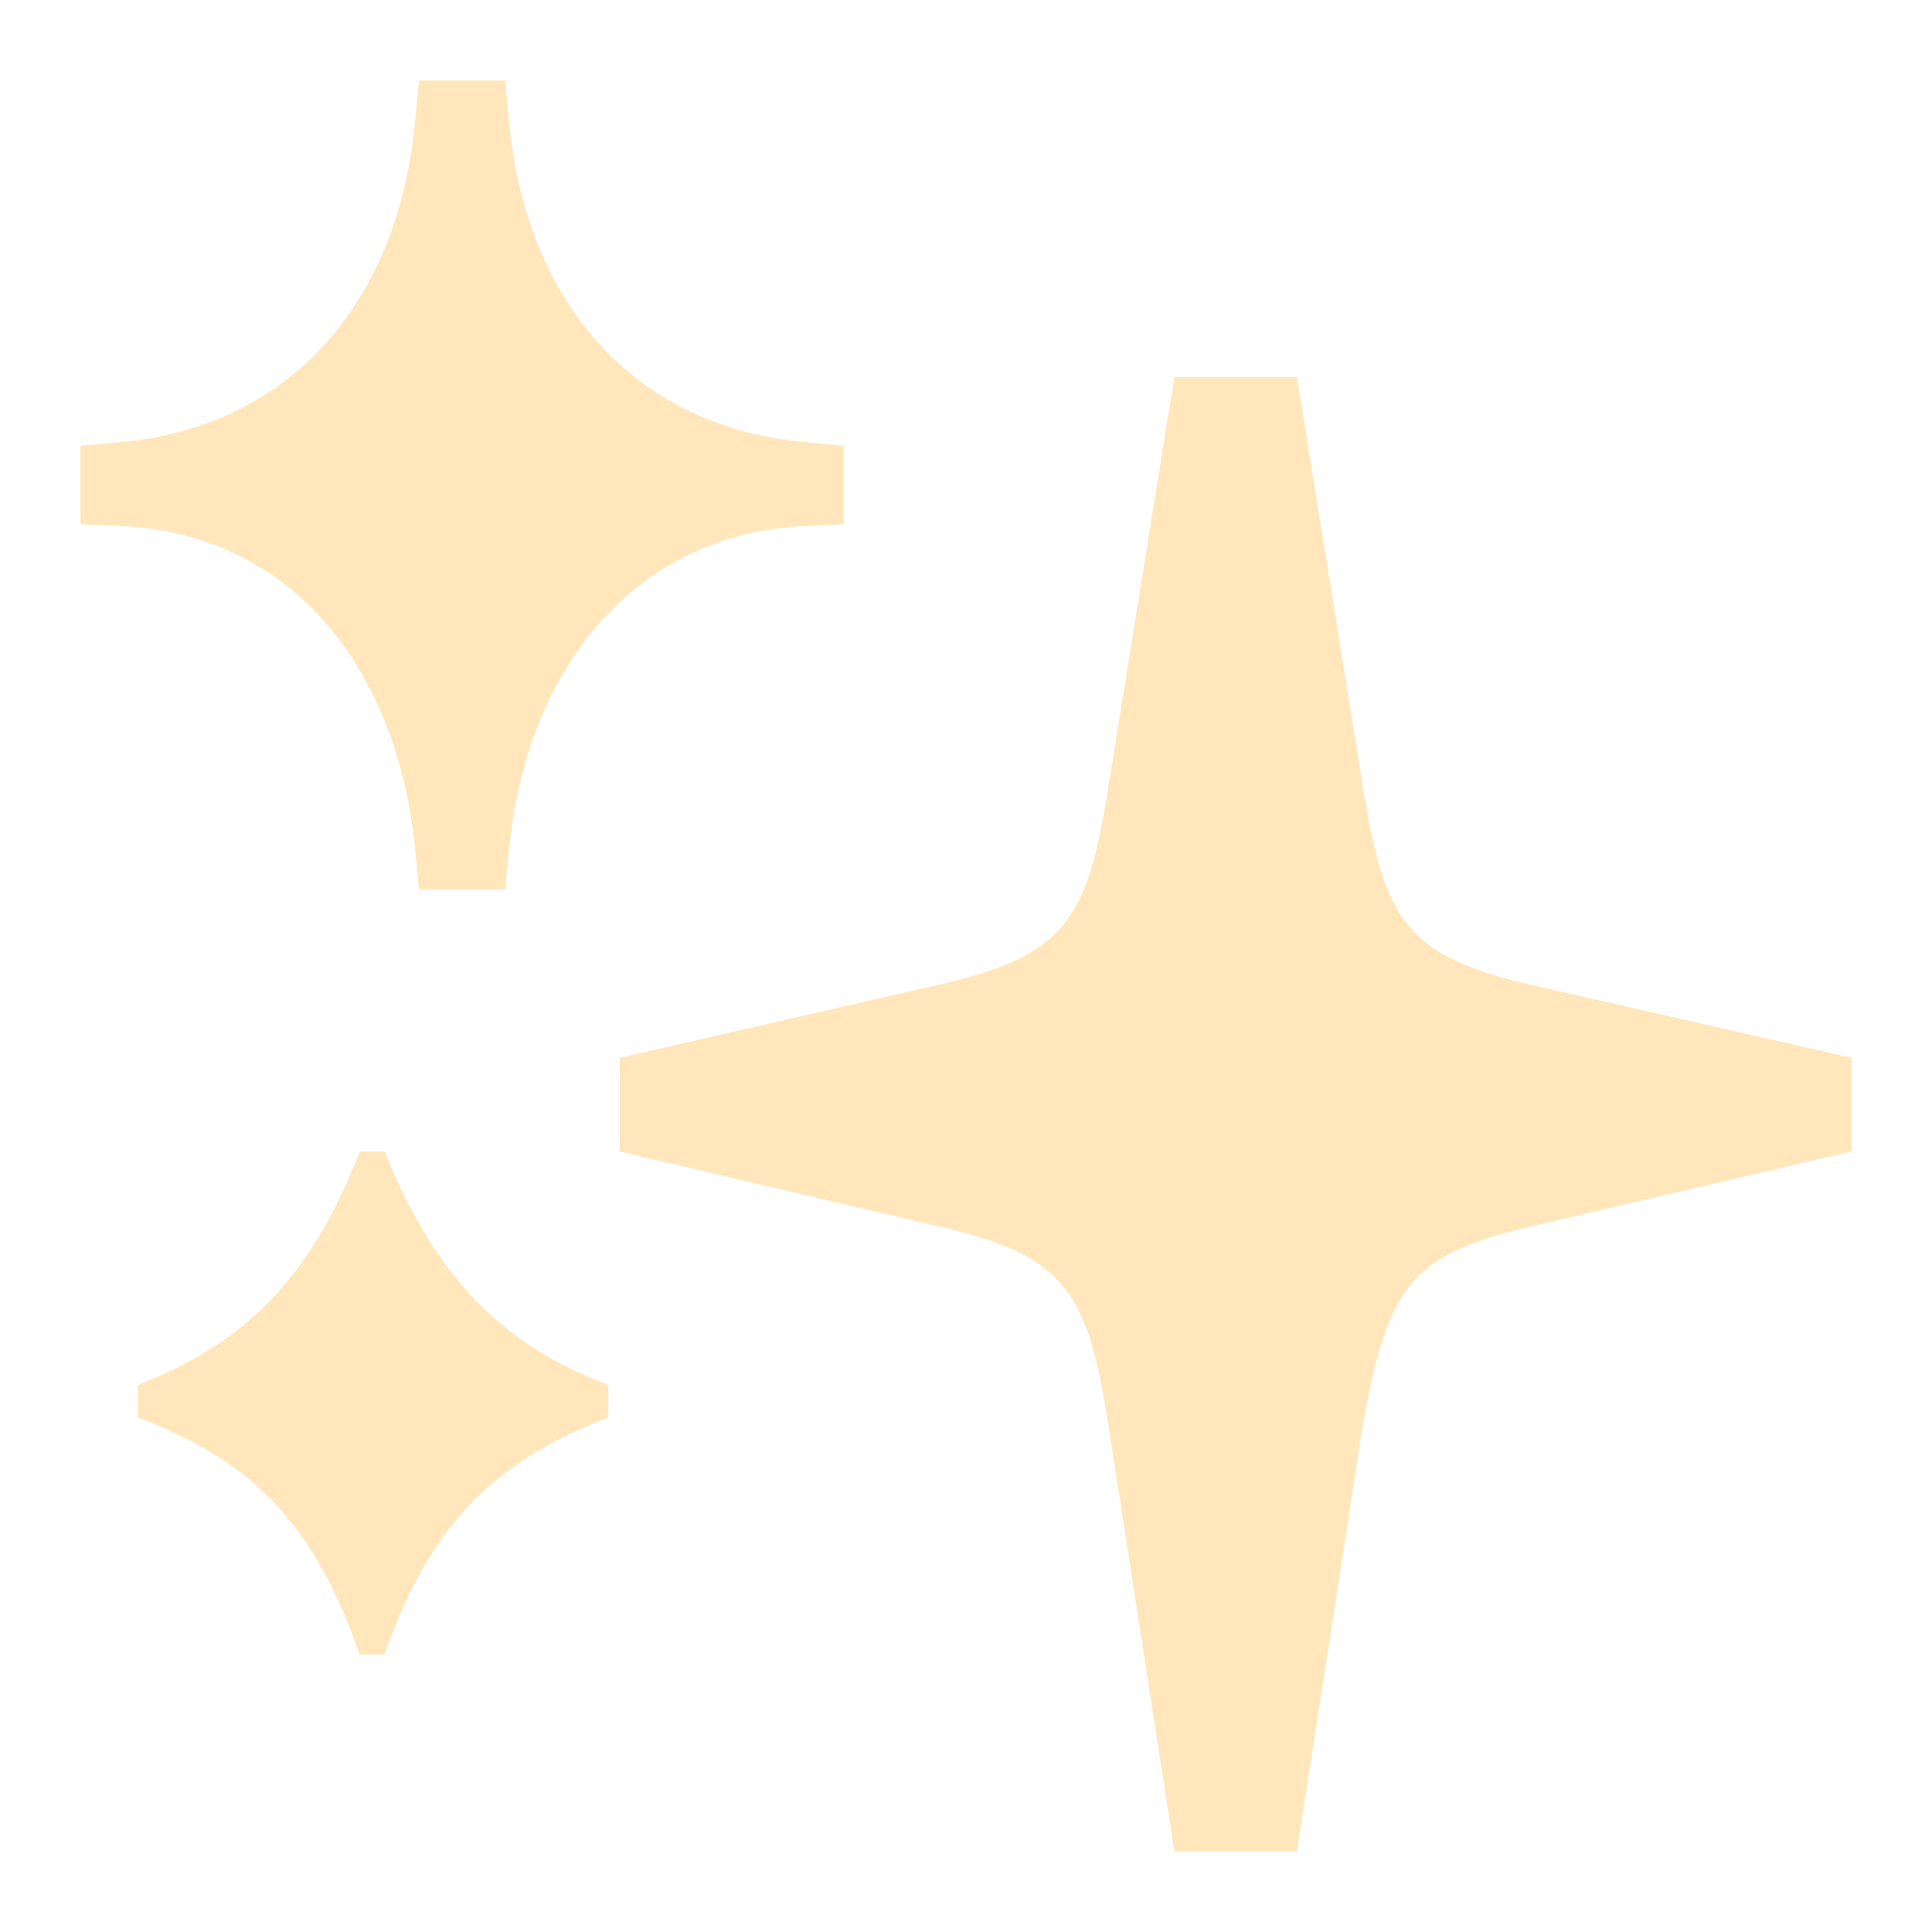 <?xml version="1.0" encoding="UTF-8"?>
<svg 
    xmlns="http://www.w3.org/2000/svg" 
    viewBox="0 0 16 16" 
    fill="#ffe7bb">
  <path 
    fill-rule="evenodd"
    d="M0.667 4.341V3.692L1.015 3.66C2.377 3.533 3.296 2.536 3.438 0.999L3.47 0.667H4.183L4.215 0.999C4.357 2.536 5.276 3.533 6.654 3.66L6.986 3.692V4.341L6.654 4.357C5.323 4.42 4.373 5.45 4.215 7.034L4.183 7.366H3.47L3.438 7.034C3.28 5.45 2.346 4.42 1.015 4.357L0.667 4.341ZM5.133 9.536V8.76L7.762 8.158C8.808 7.921 8.998 7.636 9.172 6.559L9.726 3.122H10.74L11.294 6.559C11.469 7.636 11.659 7.921 12.688 8.158L15.333 8.76V9.536L12.688 10.154C11.659 10.392 11.5 10.677 11.294 11.754L10.74 15.333H9.726L9.172 11.754C8.998 10.677 8.808 10.392 7.762 10.154L5.133 9.536ZM1.142 11.738V11.469C2.045 11.12 2.583 10.566 2.979 9.536H3.185C3.597 10.566 4.151 11.136 5.038 11.469V11.738C4.151 12.086 3.581 12.562 3.185 13.702H2.979C2.583 12.562 2.045 12.086 1.142 11.738Z">
  </path>
</svg>
